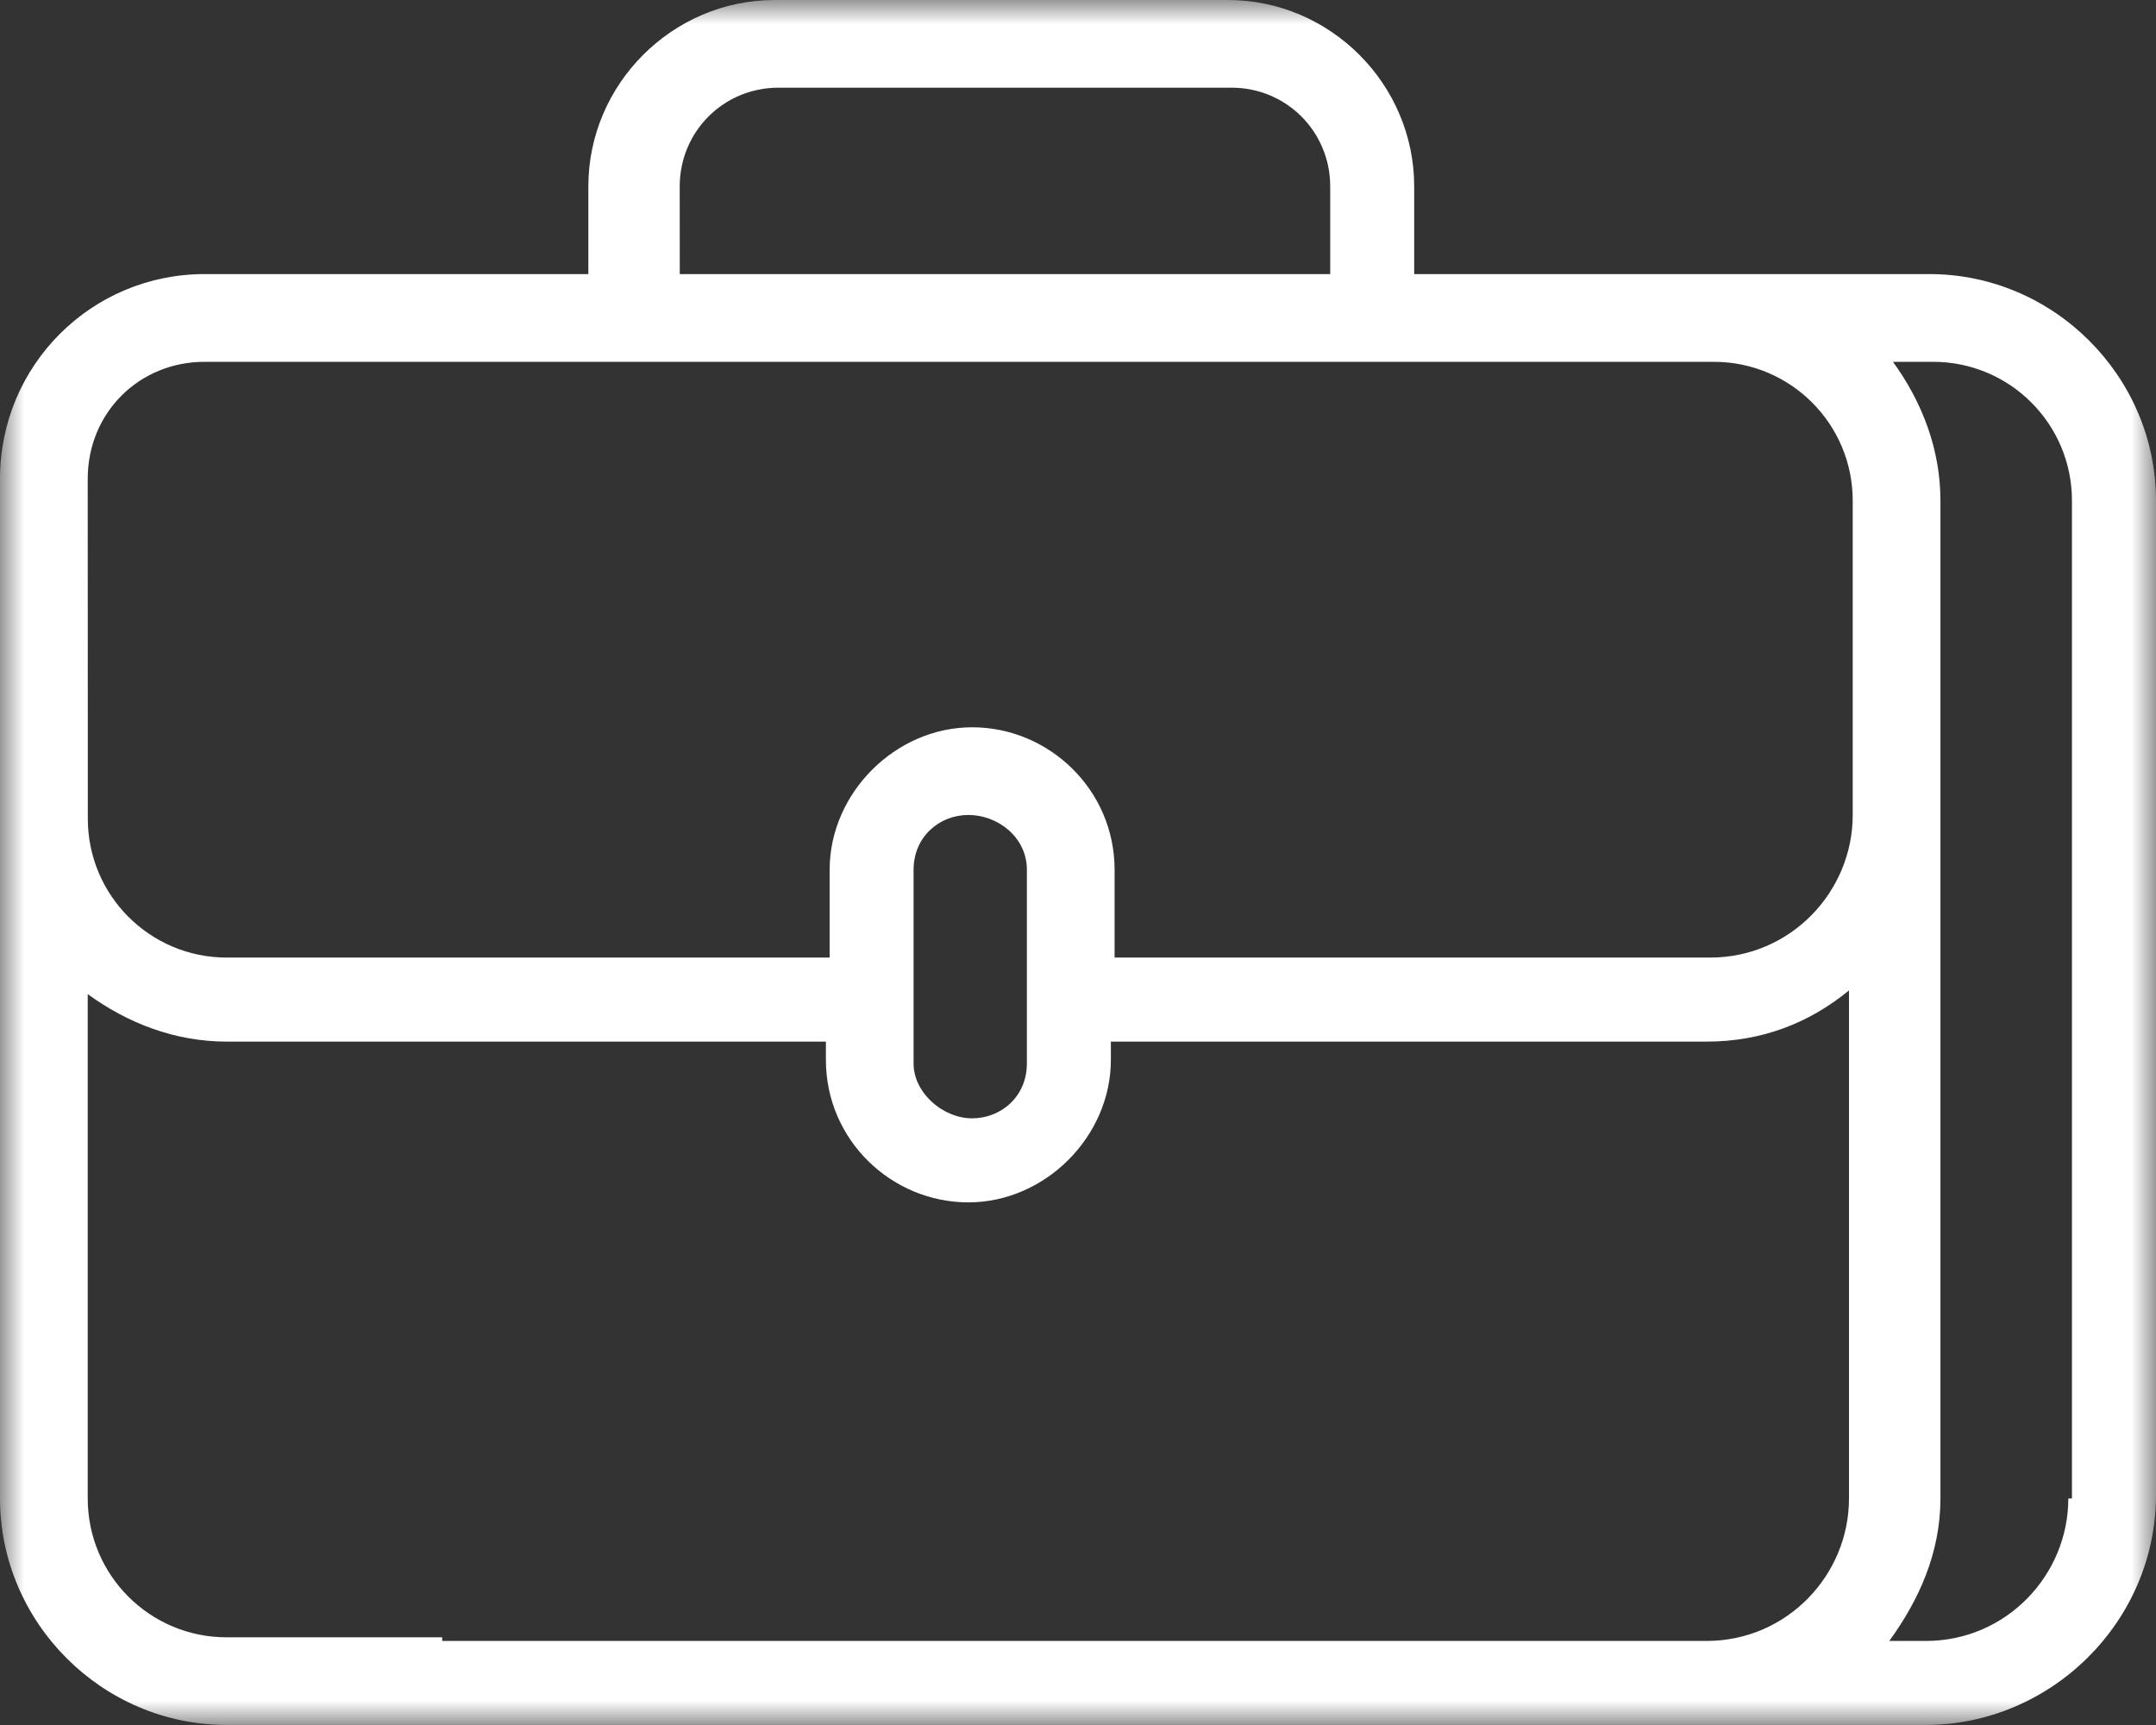 <svg height="36" viewBox="0 0 45 36" width="45" xmlns="http://www.w3.org/2000/svg" xmlns:xlink="http://www.w3.org/1999/xlink"><rect x="0" y="0" width="45" height="36" fill="#333333" stroke="none"/><mask id="a" fill="#fff"><path d="m0 0h45v36h-45z" fill="#fff" fill-rule="evenodd"/></mask><path d="m43.17 31.272c0 1.602-1.297 2.974-2.974 2.974h-.763c.61-.839 1.068-1.83 1.068-2.974v-20.823c0-1.068-.381-2.059-.991-2.898h.838c1.602 0 2.898 1.296 2.898 2.898v20.823zm-33.94 2.898h-4.5c-1.602 0-2.899-1.296-2.899-2.898v-10.525c.839.611 1.83.991 2.899.991h12.508v.381c0 1.677 1.373 2.974 2.974 2.974s2.974-1.373 2.974-2.974v-.381h12.432c1.144 0 2.135-.38 2.974-1.068v10.602c0 1.602-1.297 2.974-2.974 2.974h-26.389zm12.203-16.017v4.042c0 .686-.534 1.144-1.144 1.144s-1.221-.533-1.221-1.144v-4.042c0-.686.534-1.145 1.144-1.145s1.221.459 1.221 1.145zm-19.602-8.161c0-1.374 1.068-2.441 2.44-2.441h4.5 27c1.602 0 2.899 1.296 2.899 2.898v6.559c0 1.602-1.297 2.976-2.974 2.976h-12.432v-1.83c0-1.677-1.374-2.976-2.974-2.976-1.602 0-2.974 1.374-2.974 2.976v1.83h-12.584c-1.602 0-2.899-1.297-2.899-2.898zm12.356-6.102c0-1.144.916-2.06 2.06-2.06h9.458c1.143 0 2.059.916 2.059 2.06v1.83h-13.576zm26.084 1.83h-4.5-6.254v-1.83c0-2.135-1.754-3.89-3.889-3.89h-9.458c-2.135 0-3.89 1.755-3.89 3.89v1.83h-3.509-4.5c-2.364 0-4.271 1.906-4.271 4.272v21.279c0 2.593 2.135 4.728 4.729 4.728h4.5 26.466 4.5c2.593 0 4.805-2.135 4.805-4.805v-20.746c0-2.592-2.135-4.728-4.729-4.728z" fill="#fff" fill-rule="evenodd" mask="url(#a)"/></svg>